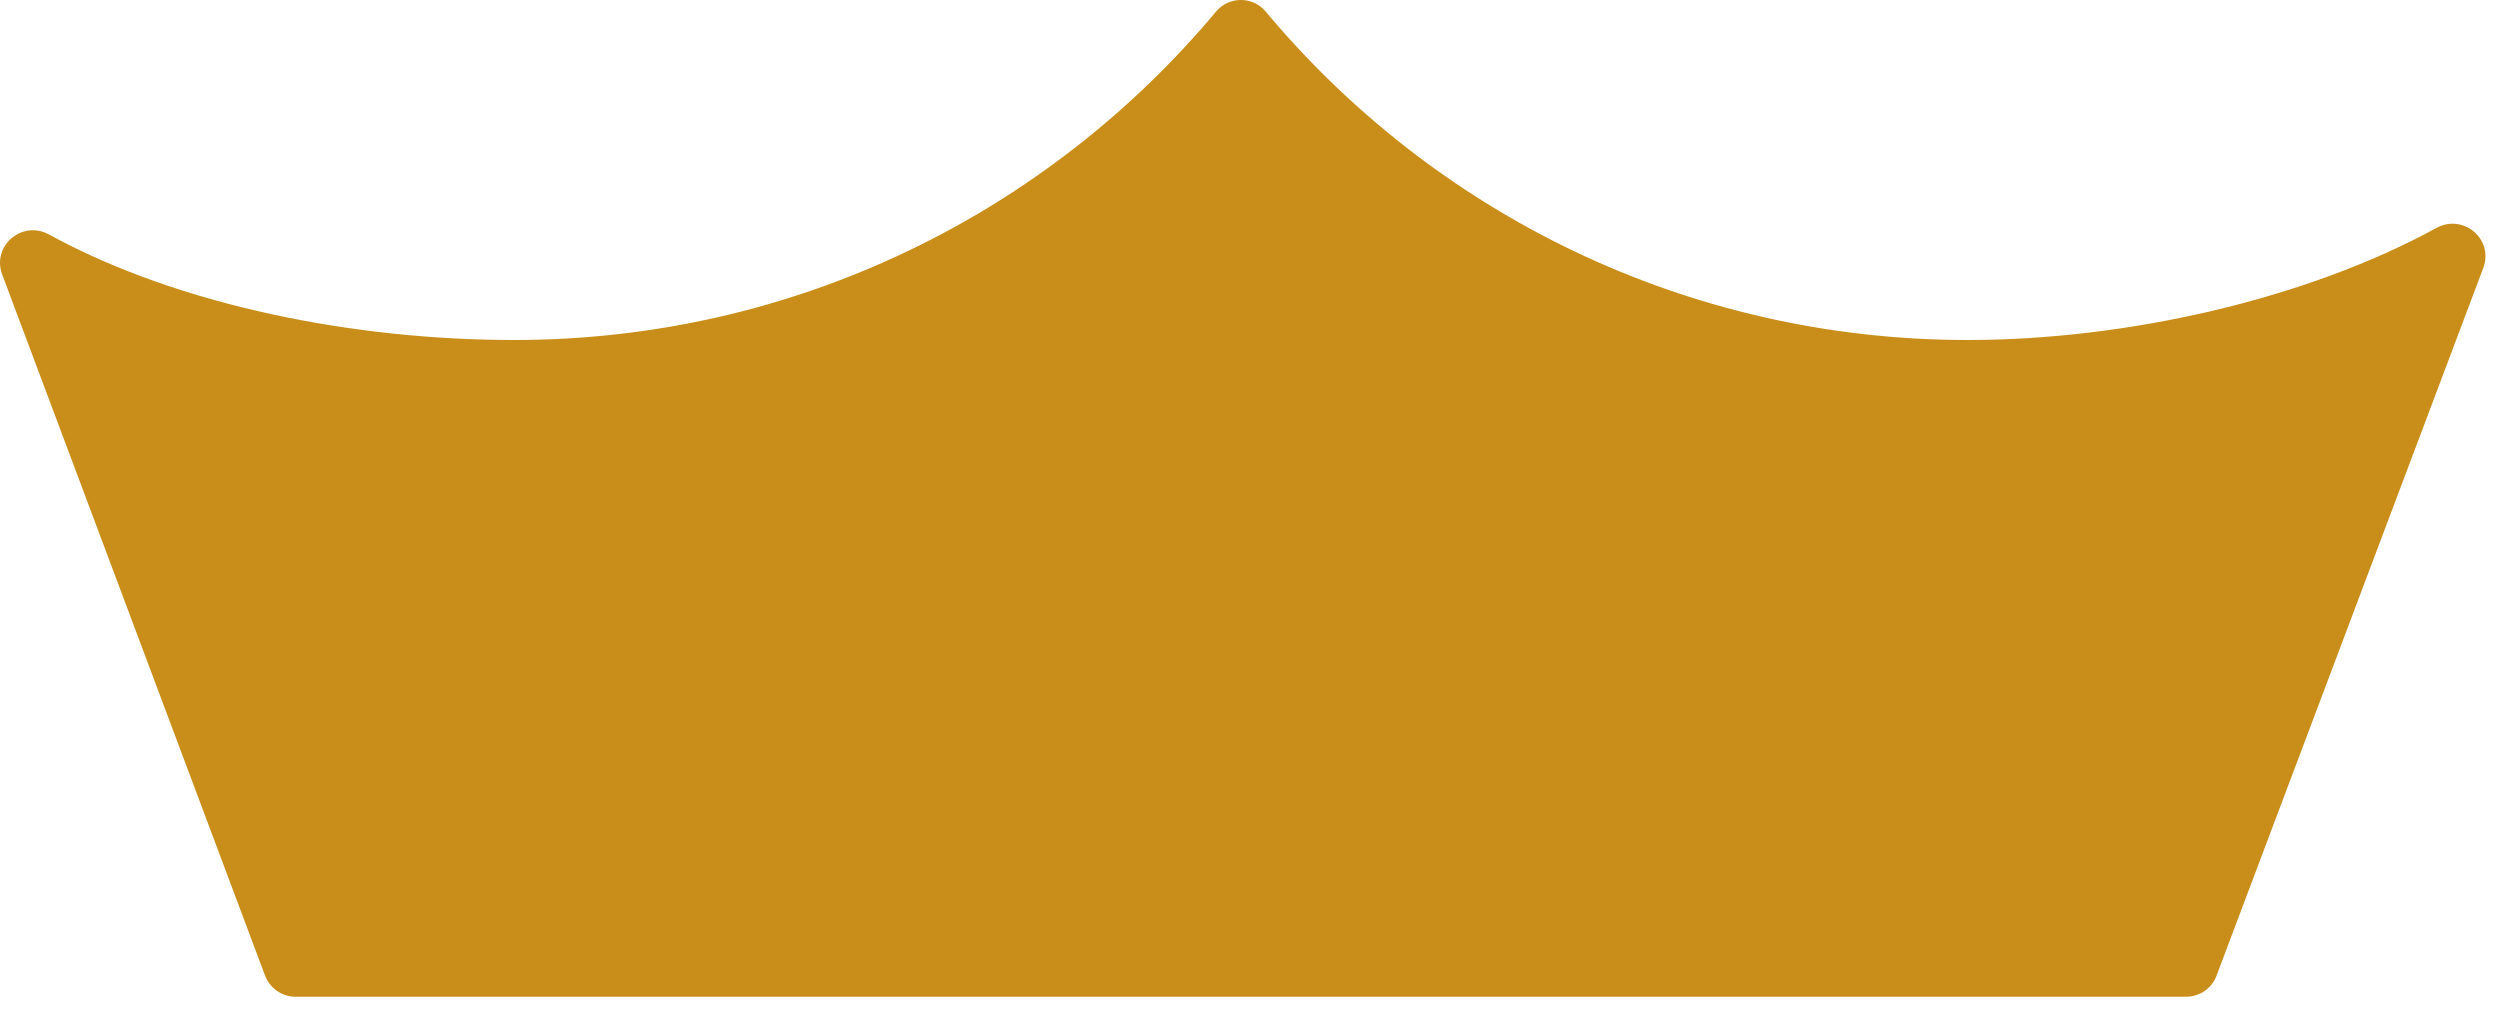 <?xml version="1.0" encoding="utf-8"?>
<svg xmlns="http://www.w3.org/2000/svg" fill="none" height="100%" overflow="visible" preserveAspectRatio="none" style="display: block;" viewBox="0 0 17 7" width="100%">
<path d="M13.38 2.312C11.462 2.312 9.748 1.444 8.608 0.08C8.519 -0.027 8.356 -0.027 8.268 0.08C7.127 1.444 5.413 2.312 3.495 2.312C2.414 2.312 1.22 2.08 0.334 1.595C0.155 1.496 -0.052 1.665 0.012 1.859L1.799 6.625C1.83 6.717 1.915 6.778 2.011 6.778H14.864C14.961 6.778 15.046 6.717 15.076 6.625L16.889 1.815C16.954 1.621 16.747 1.452 16.568 1.55C15.682 2.035 14.461 2.312 13.38 2.312L13.38 2.312Z" fill="#C98E1A" id="Vector"/>
</svg>